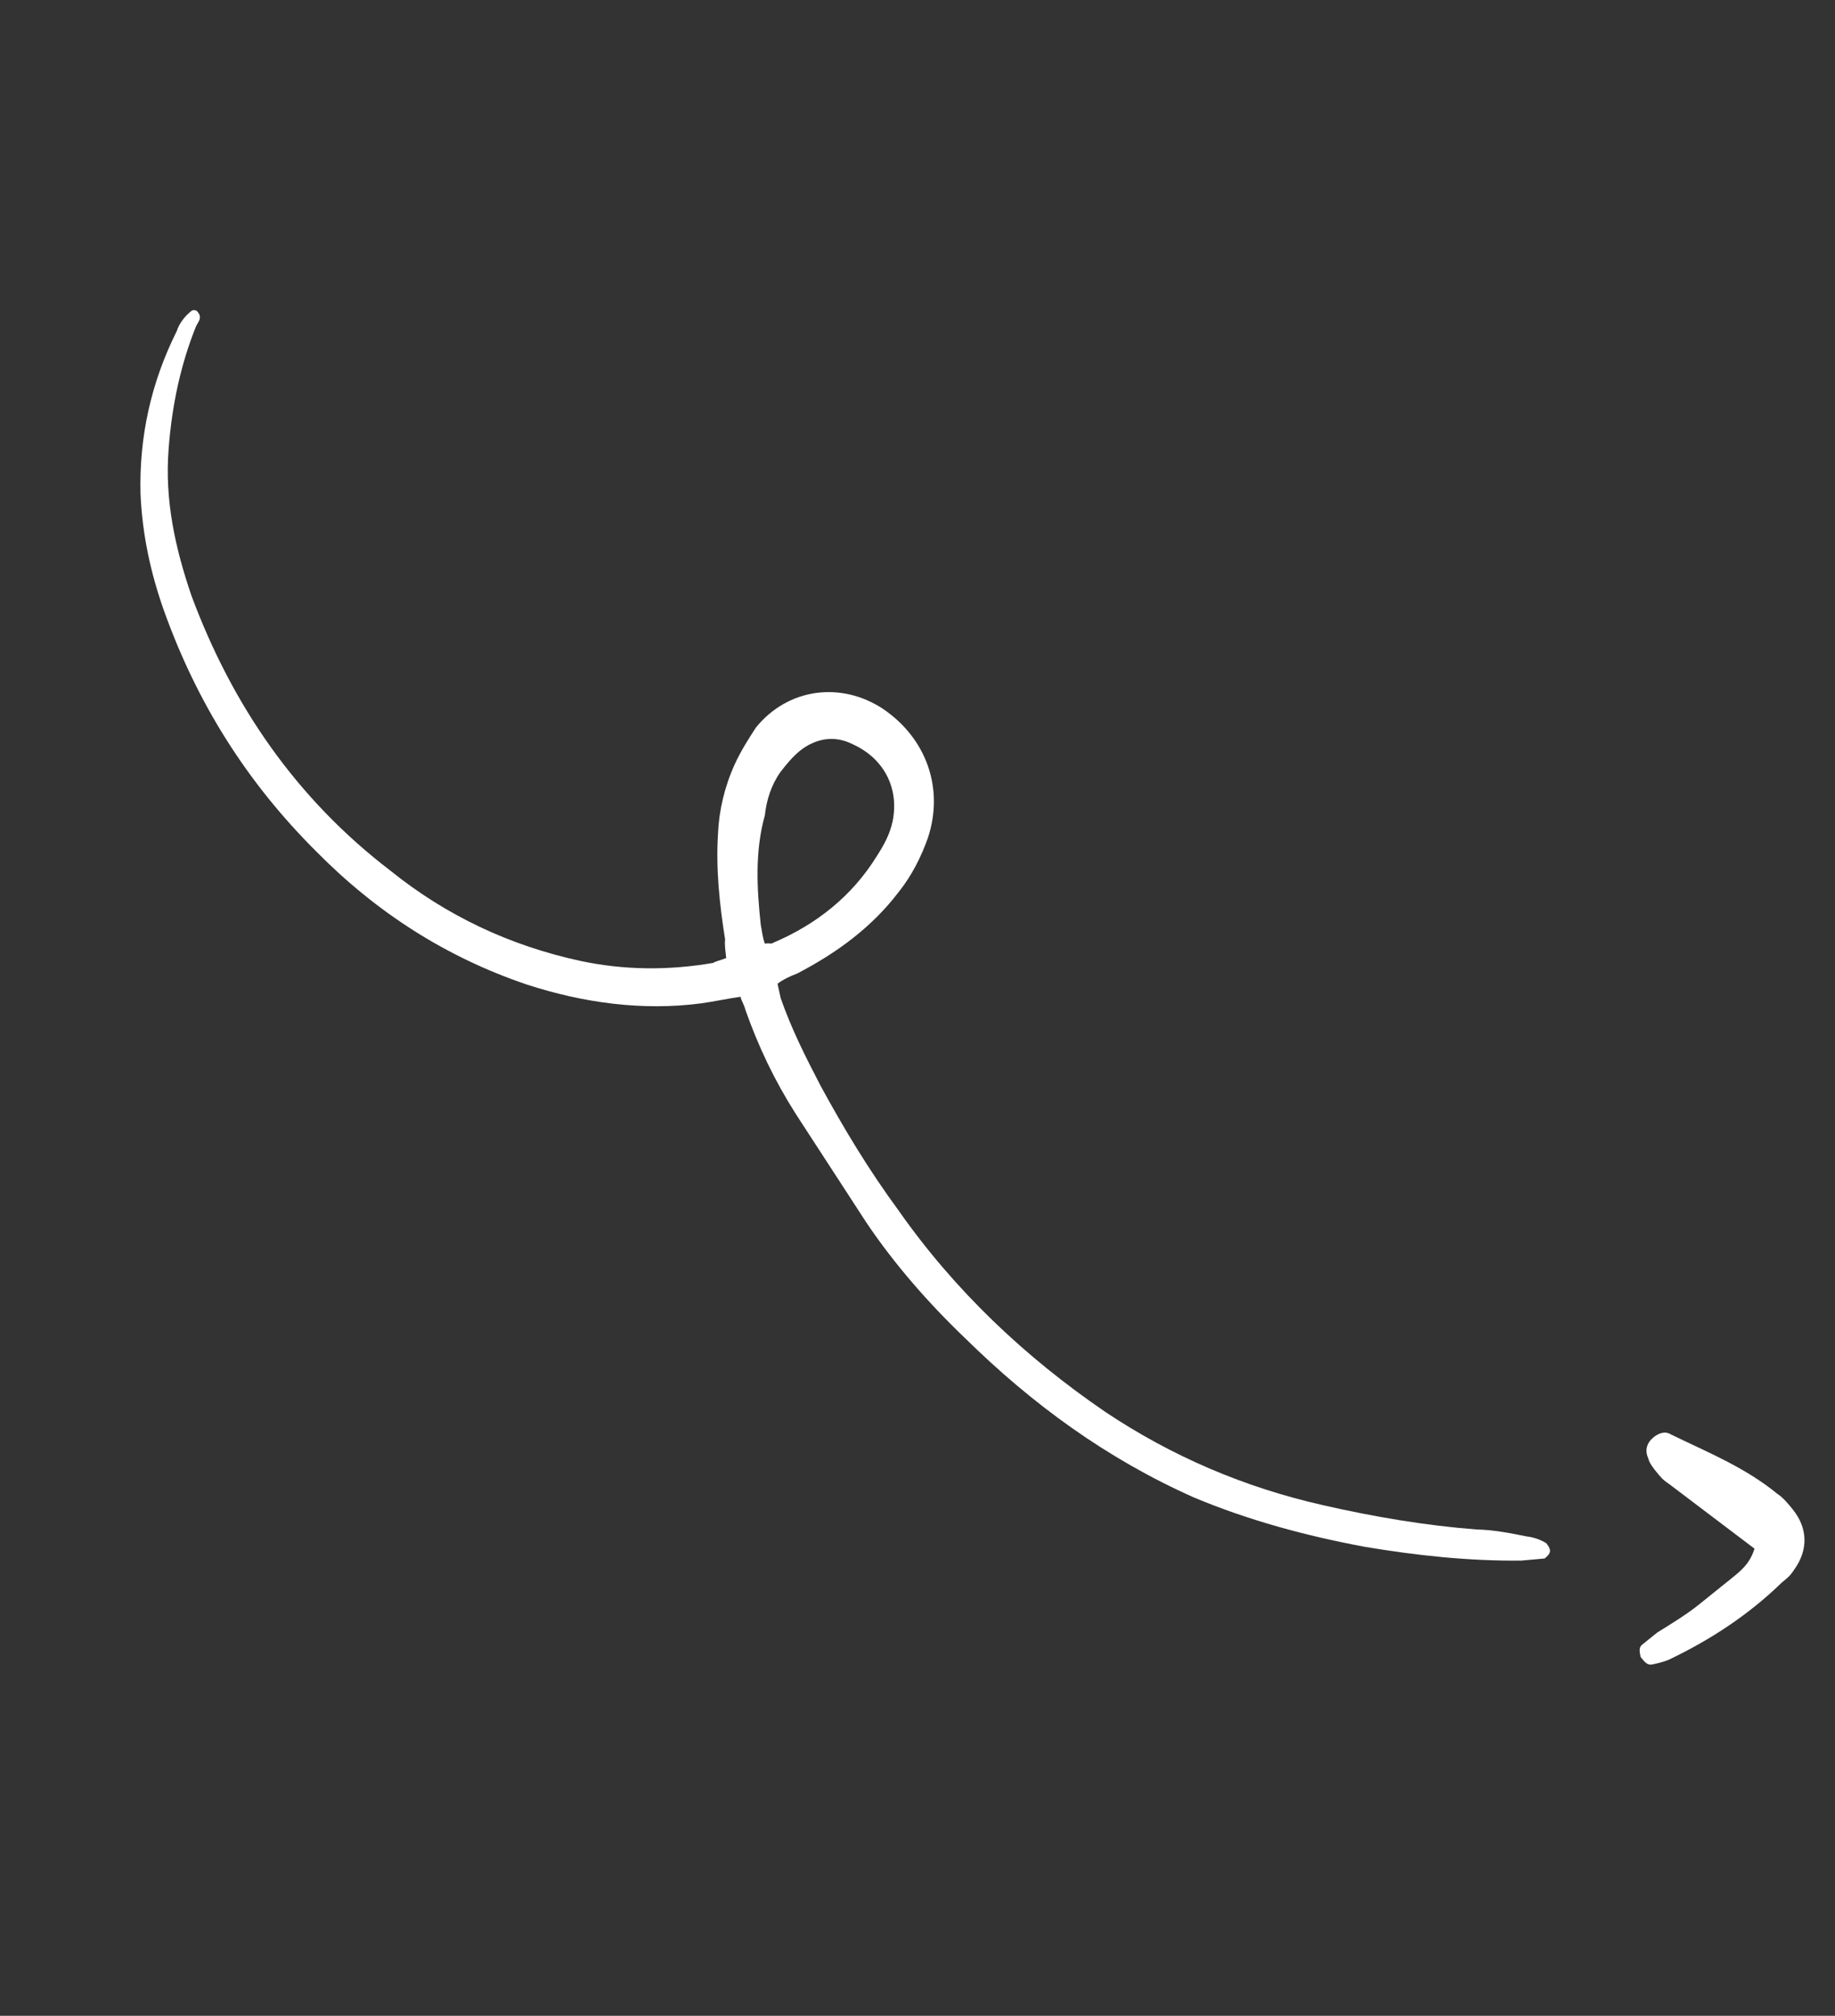 <?xml version="1.0" encoding="UTF-8"?> <svg xmlns="http://www.w3.org/2000/svg" width="152" height="167" viewBox="0 0 152 167" fill="none"><rect x="0" y="0" width="152" height="167" fill="#333333" stroke="none"/><path d="M60.152 79.375C60.094 78.728 60.008 78.334 60.063 77.827C59.605 74.958 59.287 71.976 59.476 69.049C59.556 67.135 60.029 65.136 60.868 63.304C61.371 62.205 61.988 61.246 62.605 60.287C65.269 56.987 69.686 56.438 73.154 58.735C76.735 61.172 78.21 65.304 76.87 69.389C76.311 70.995 75.499 72.573 74.462 73.871C72.218 76.833 69.297 78.952 66.037 80.651C65.503 80.85 64.829 81.161 64.407 81.5C64.493 81.894 64.578 82.288 64.664 82.681C65.543 85.211 66.703 87.515 67.976 89.96C69.9 93.499 71.964 96.926 74.421 100.267C79.083 106.922 84.895 112.42 91.578 116.986C97.076 120.656 103.077 123.226 109.583 124.697C113.835 125.669 118.115 126.387 122.309 126.712C123.716 126.736 125.096 127.013 126.476 127.29C126.982 127.345 127.602 127.54 128.081 127.848C128.194 127.988 128.42 128.269 128.393 128.522C128.365 128.776 128.085 129.002 127.944 129.115C127.297 129.173 126.65 129.231 126.003 129.29C121.641 129.331 117.333 128.866 113.054 128.148C108.154 127.234 103.423 125.955 98.886 124.055C91.673 120.841 85.497 116.33 79.938 110.859C76.919 107.97 74.067 104.715 71.75 101.261C69.772 98.228 67.907 95.335 65.928 92.302C64.176 89.549 62.817 86.711 61.739 83.647C61.654 83.254 61.428 82.973 61.343 82.579C60.302 82.723 59.12 82.98 58.079 83.124C53.269 83.758 48.342 83.098 43.638 81.565C36.962 79.306 31.21 75.609 26.243 70.587C20.458 64.836 16.303 58.236 13.552 50.506C12.474 47.442 11.79 44.292 11.64 40.944C11.515 36.188 12.516 31.683 14.643 27.427C14.838 26.807 15.287 26.215 15.849 25.763C15.989 25.65 16.242 25.677 16.355 25.817C16.468 25.958 16.581 26.098 16.554 26.352C16.526 26.605 16.386 26.718 16.218 27.084C14.988 30.155 14.238 33.535 13.966 37.222C13.64 41.416 14.495 45.353 15.857 49.345C19.23 58.424 24.543 66.174 32.355 72.144C36.952 75.845 42.194 78.333 48.079 79.609C51.712 80.386 55.426 80.402 59.083 79.772C59.224 79.659 59.618 79.573 60.152 79.375ZM63.357 78.183C63.751 78.097 63.864 78.237 64.004 78.124C67.63 76.594 70.579 74.221 72.596 70.978C73.213 70.019 73.689 69.174 73.939 68.047C74.495 65.288 73.222 62.843 70.657 61.669C69.079 60.858 67.504 61.201 66.24 62.218C65.679 62.67 65.09 63.375 64.641 63.968C63.884 65.039 63.493 66.279 63.356 67.546C62.52 70.531 62.697 73.626 63.015 76.608C63.1 77.002 63.158 77.649 63.357 78.183Z" fill="white"></path><path d="M145.333 128.301C144.741 127.853 144.149 127.405 143.556 126.956C141.78 125.611 140.003 124.266 138.226 122.92C137.747 122.612 137.521 122.332 137.182 121.911C136.956 121.63 136.617 121.209 136.532 120.815C136.221 120.141 136.416 119.521 136.977 119.069C137.399 118.73 137.933 118.531 138.412 118.839C141.456 120.321 144.527 121.55 147.234 123.765C147.714 124.073 148.166 124.634 148.504 125.055C149.747 126.599 149.808 128.4 148.603 130.064C148.294 130.544 148.013 130.77 147.592 131.109C144.87 133.762 141.695 135.855 138.182 137.526C137.648 137.724 137.254 137.81 136.86 137.896C136.466 137.981 136.24 137.701 135.901 137.28C135.816 136.886 135.73 136.492 136.011 136.266C136.432 135.927 136.854 135.588 137.275 135.249C138.511 134.485 139.747 133.722 140.73 132.931C141.573 132.253 142.556 131.462 143.398 130.784C144.24 130.106 144.942 129.541 145.333 128.301Z" fill="white"></path></svg> 